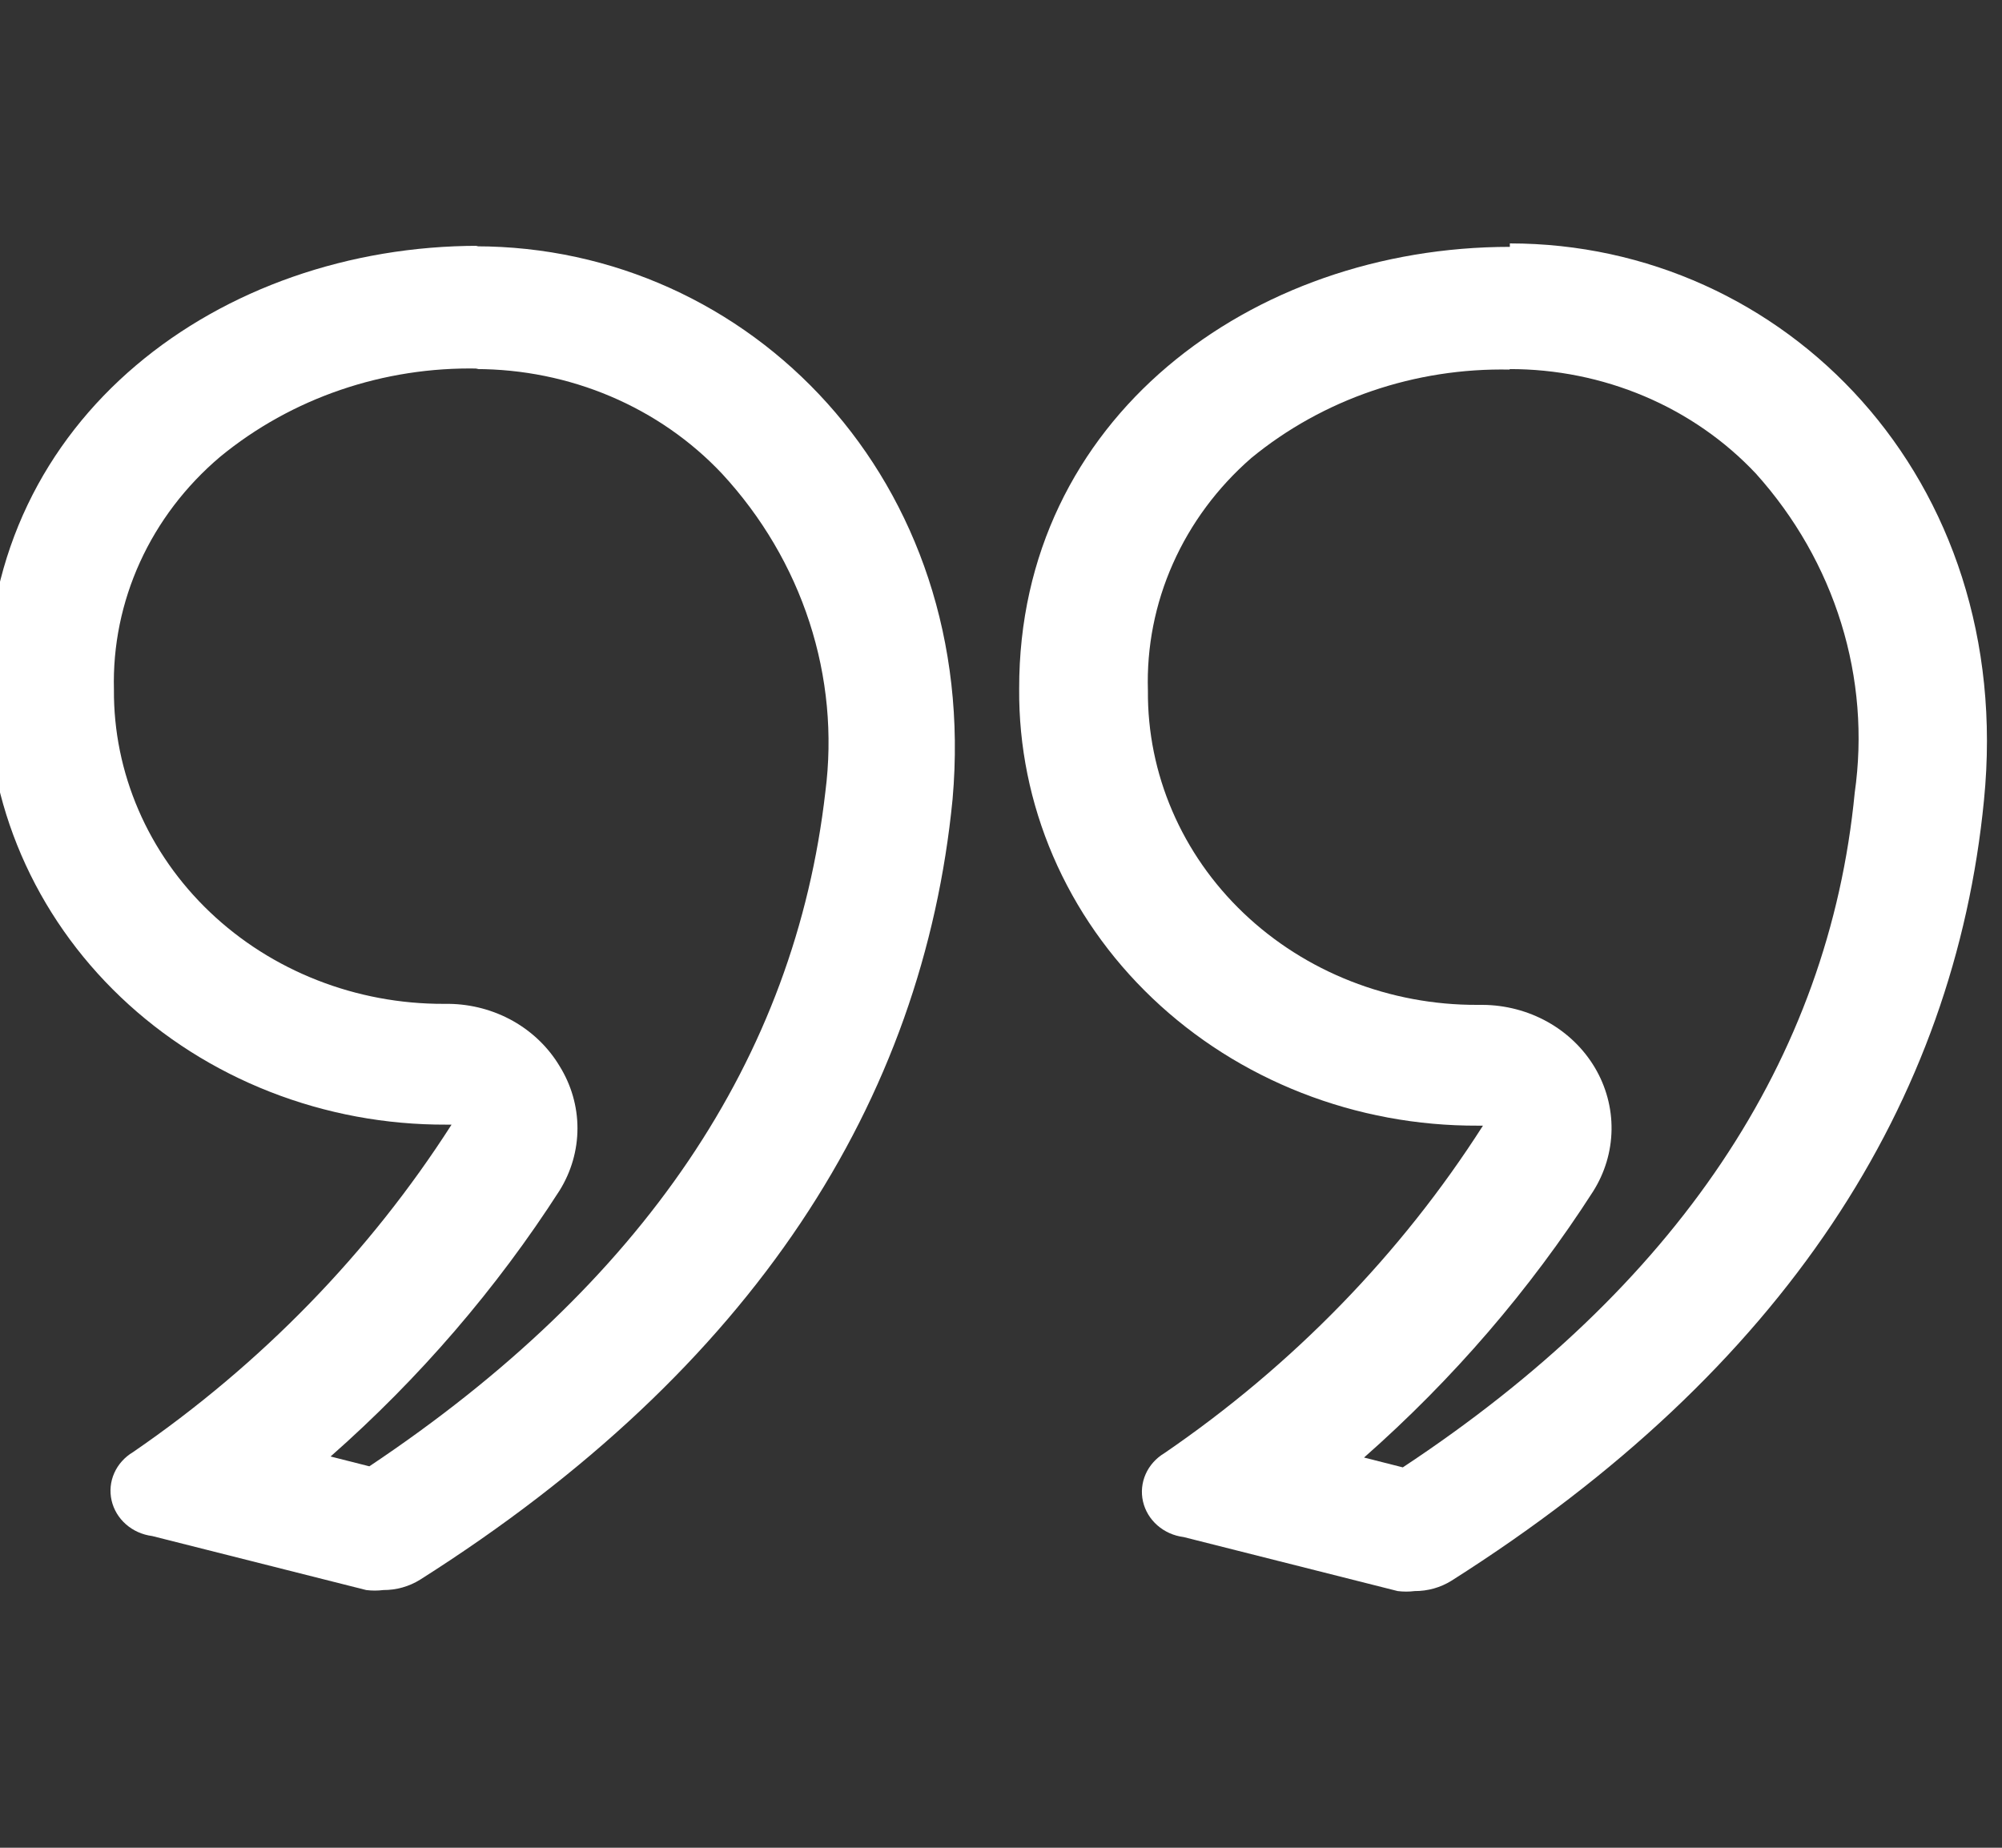 <svg width="65" height="60" viewBox="0 0 65 60" fill="none" xmlns="http://www.w3.org/2000/svg">
<rect x="0" y="0" width="65" height="60" fill="#333333" stroke="none"/>
<g clip-path="url(#clip0_512_691)">
<path d="M15.45 11.984C16.959 11.985 18.45 12.287 19.827 12.872C21.204 13.457 22.435 14.312 23.441 15.38C24.735 16.78 25.703 18.424 26.281 20.204C26.86 21.984 27.036 23.861 26.798 25.71C25.808 34.382 20.872 41.684 11.992 47.614L10.733 47.295C13.618 44.753 16.12 41.846 18.17 38.655C18.549 38.044 18.749 37.347 18.749 36.638C18.749 35.929 18.549 35.232 18.17 34.621C17.809 34.016 17.288 33.51 16.658 33.154C16.027 32.799 15.31 32.607 14.577 32.597H14.409C12.999 32.601 11.601 32.34 10.298 31.828C8.994 31.317 7.81 30.565 6.814 29.616C5.818 28.667 5.03 27.541 4.496 26.301C3.961 25.061 3.69 23.733 3.699 22.394C3.662 20.973 3.95 19.561 4.544 18.256C5.138 16.951 6.024 15.785 7.141 14.838C9.466 12.924 12.458 11.901 15.534 11.968L15.45 11.984ZM15.534 7.982C7.141 7.982 -0.414 13.562 -0.414 22.33C-0.427 24.194 -0.051 26.042 0.693 27.767C1.437 29.492 2.534 31.06 3.921 32.38C5.307 33.699 6.955 34.745 8.77 35.455C10.585 36.166 12.53 36.527 14.493 36.519H14.661C11.995 40.682 8.479 44.297 4.32 47.152C4.048 47.314 3.835 47.551 3.71 47.832C3.585 48.113 3.555 48.424 3.623 48.722C3.691 49.02 3.854 49.291 4.09 49.498C4.326 49.705 4.623 49.837 4.941 49.878L11.891 51.632C12.075 51.655 12.261 51.655 12.445 51.632C12.869 51.634 13.283 51.517 13.637 51.297C24.482 44.426 29.971 35.737 30.928 25.949C31.834 15.619 24.347 7.998 15.45 7.998L15.534 7.982Z" fill="white"/>
<path d="M49.005 11.985C50.516 11.982 52.011 12.283 53.392 12.868C54.772 13.453 56.006 14.31 57.012 15.381C58.284 16.797 59.227 18.452 59.779 20.237C60.332 22.023 60.481 23.899 60.218 25.743C59.379 34.416 54.427 41.781 45.546 47.648L44.287 47.329C47.172 44.787 49.675 41.879 51.724 38.688C52.106 38.083 52.313 37.392 52.323 36.685C52.333 35.98 52.146 35.283 51.781 34.668C51.416 34.053 50.886 33.54 50.245 33.182C49.605 32.825 48.875 32.634 48.132 32.63H47.964C46.554 32.635 45.157 32.373 43.855 31.861C42.552 31.35 41.369 30.597 40.374 29.648C39.38 28.7 38.593 27.573 38.061 26.333C37.528 25.094 37.259 23.766 37.27 22.427C37.226 21.013 37.502 19.606 38.082 18.302C38.661 16.998 39.529 15.828 40.628 14.871C42.955 12.96 45.946 11.938 49.021 12.001L49.005 11.985ZM49.021 8.016C40.628 8.016 33.074 13.596 33.09 22.364C33.075 24.227 33.449 26.075 34.191 27.8C34.933 29.525 36.029 31.093 37.414 32.412C38.799 33.732 40.446 34.778 42.26 35.488C44.074 36.199 46.018 36.56 47.98 36.552H48.148C45.487 40.719 41.97 44.335 37.807 47.185C37.535 47.347 37.322 47.585 37.197 47.866C37.073 48.147 37.042 48.457 37.11 48.755C37.178 49.053 37.341 49.324 37.577 49.531C37.813 49.738 38.11 49.871 38.429 49.911L45.379 51.665C45.562 51.688 45.749 51.688 45.932 51.665C46.356 51.667 46.77 51.551 47.124 51.33C57.969 44.459 63.458 35.771 64.415 25.983C65.456 15.525 57.935 7.904 49.021 7.904V8.016Z" fill="white"/>
</g>
<defs>
<clipPath id="clip0_512_691">
<rect width="65" height="60" fill="white"/>
</clipPath>
</defs>
</svg>
